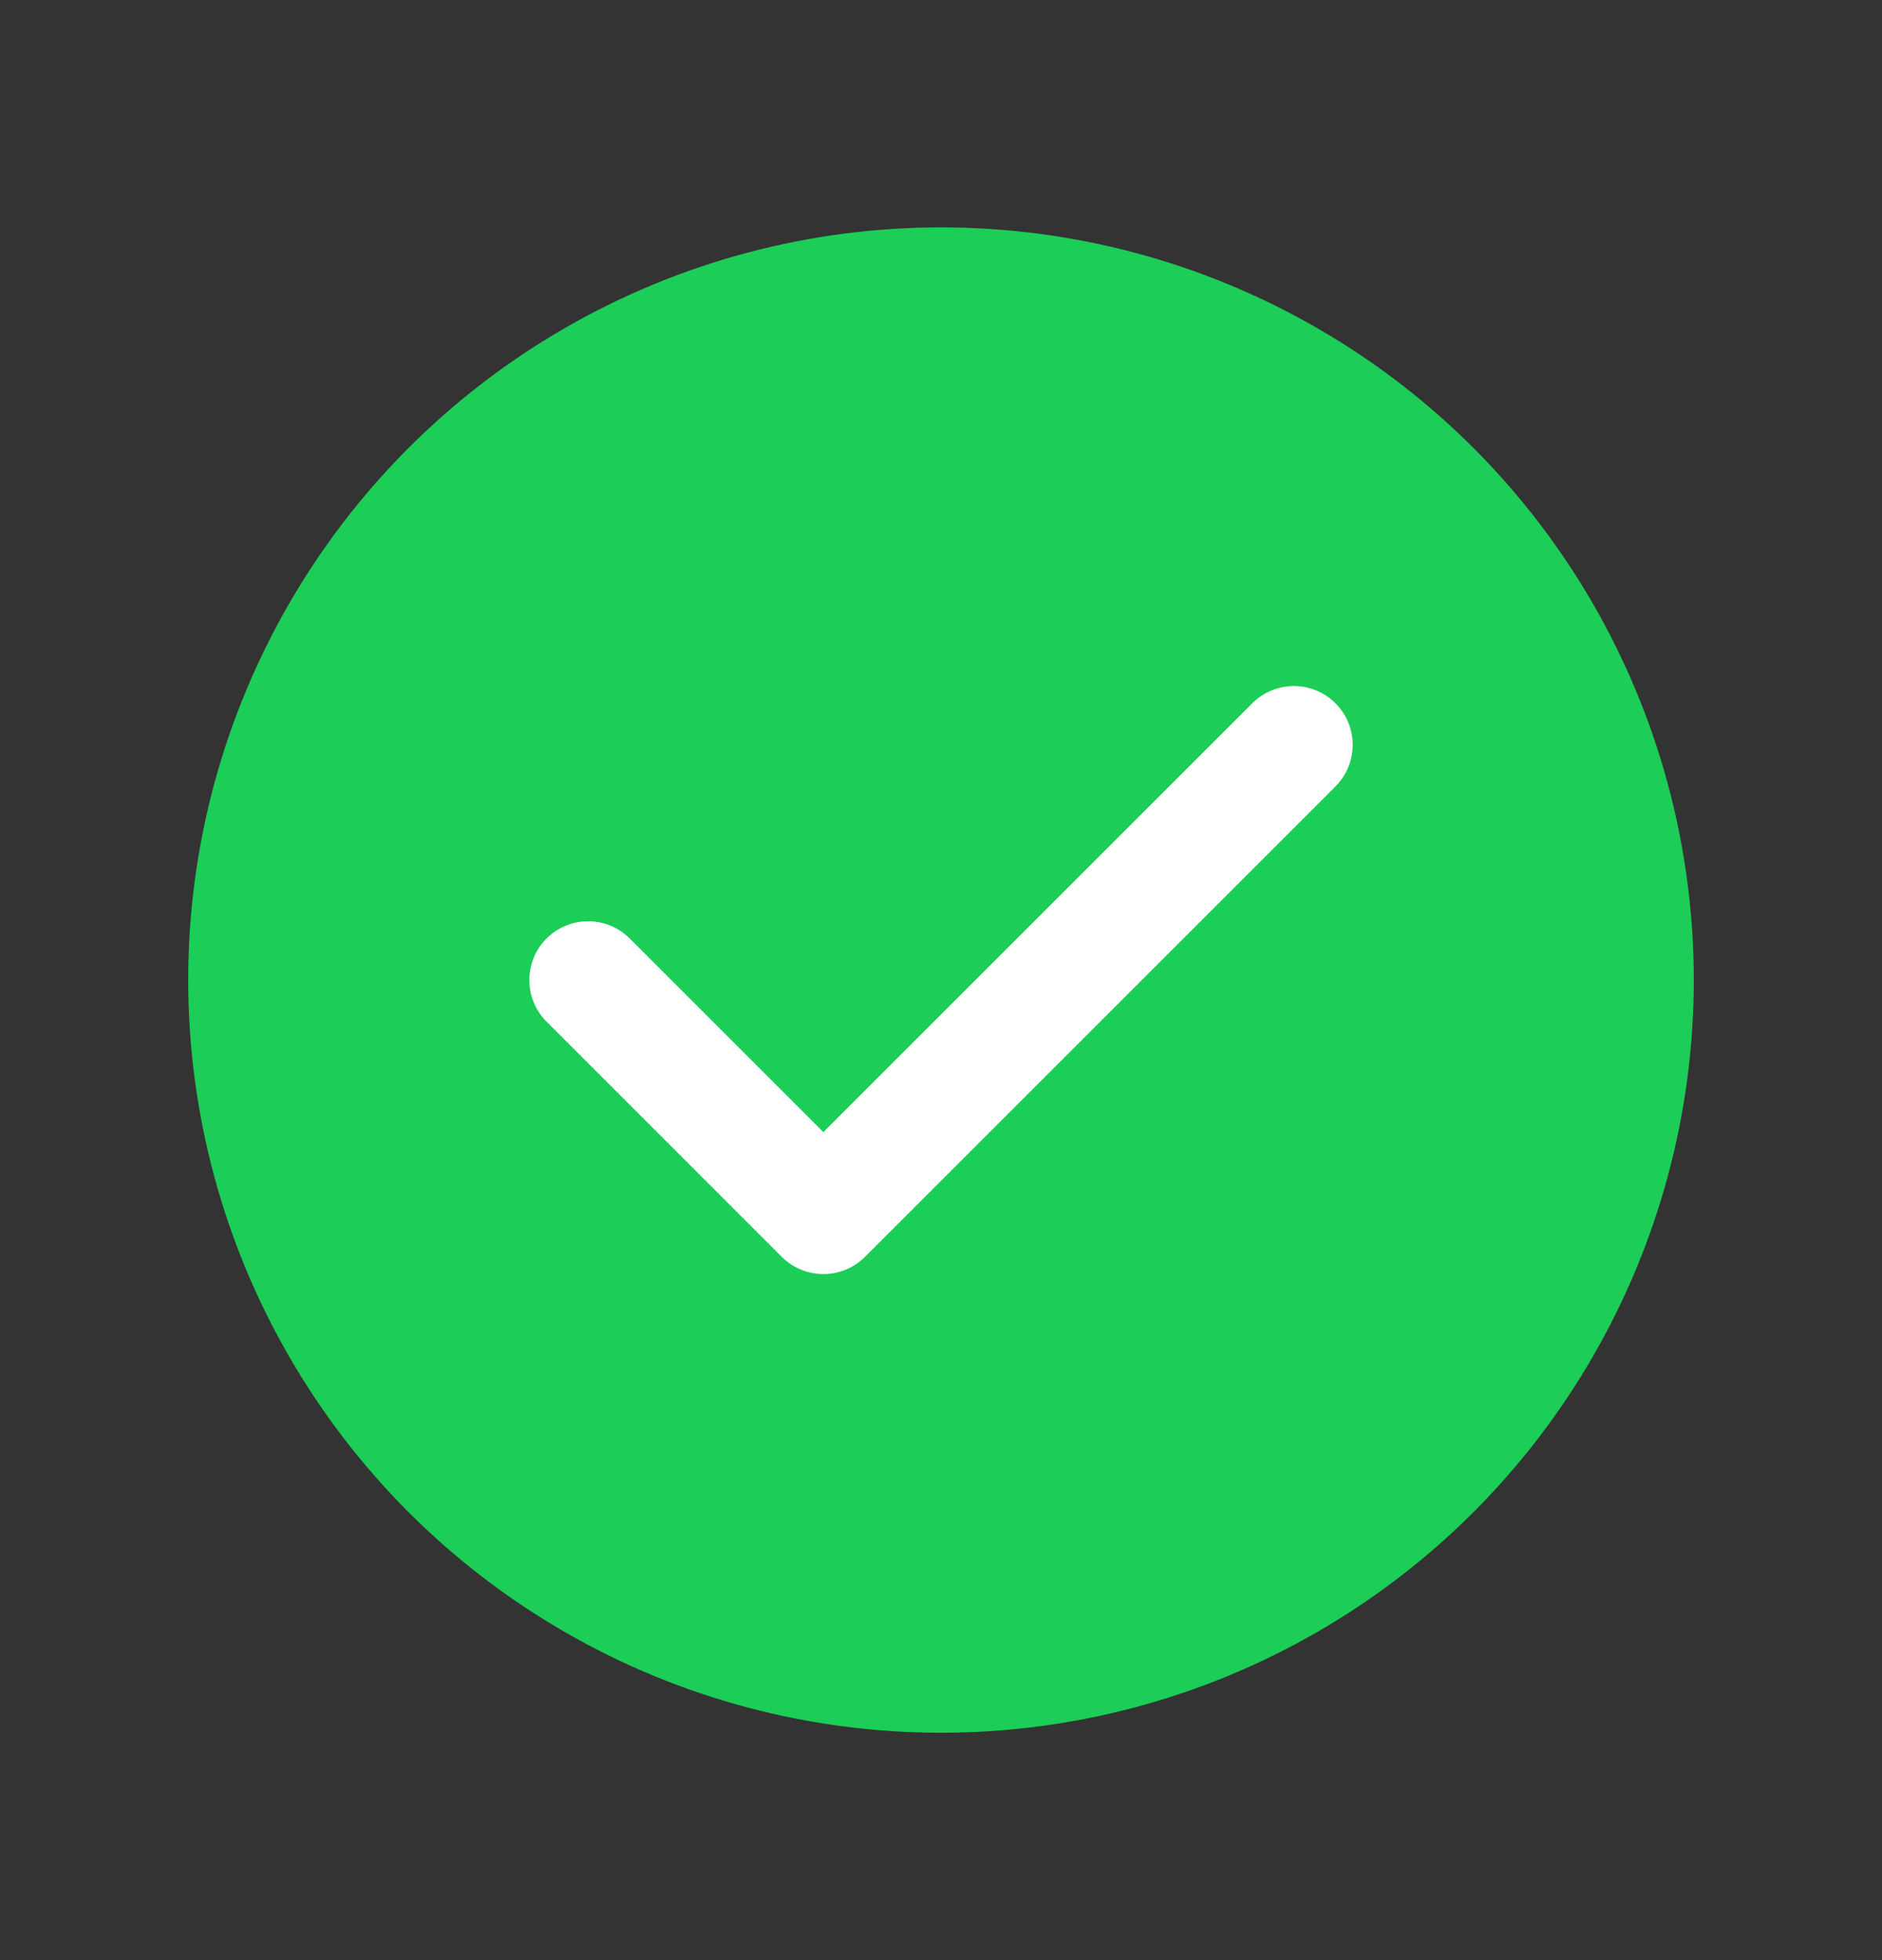 <svg xmlns="http://www.w3.org/2000/svg" width="24" height="25" viewBox="0 0 24 25" fill="none">
  <rect x="0" y="0" width="24" height="25" fill="#333333" stroke="none"/>
  <circle cx="12" cy="12.5" r="9.6" fill="#1CCD57" />
  <path d="M7.5 12.5L10.5 15.5L16.5 9.5" stroke="white" stroke-width="1.5" stroke-linecap="round" stroke-linejoin="round" />
</svg>